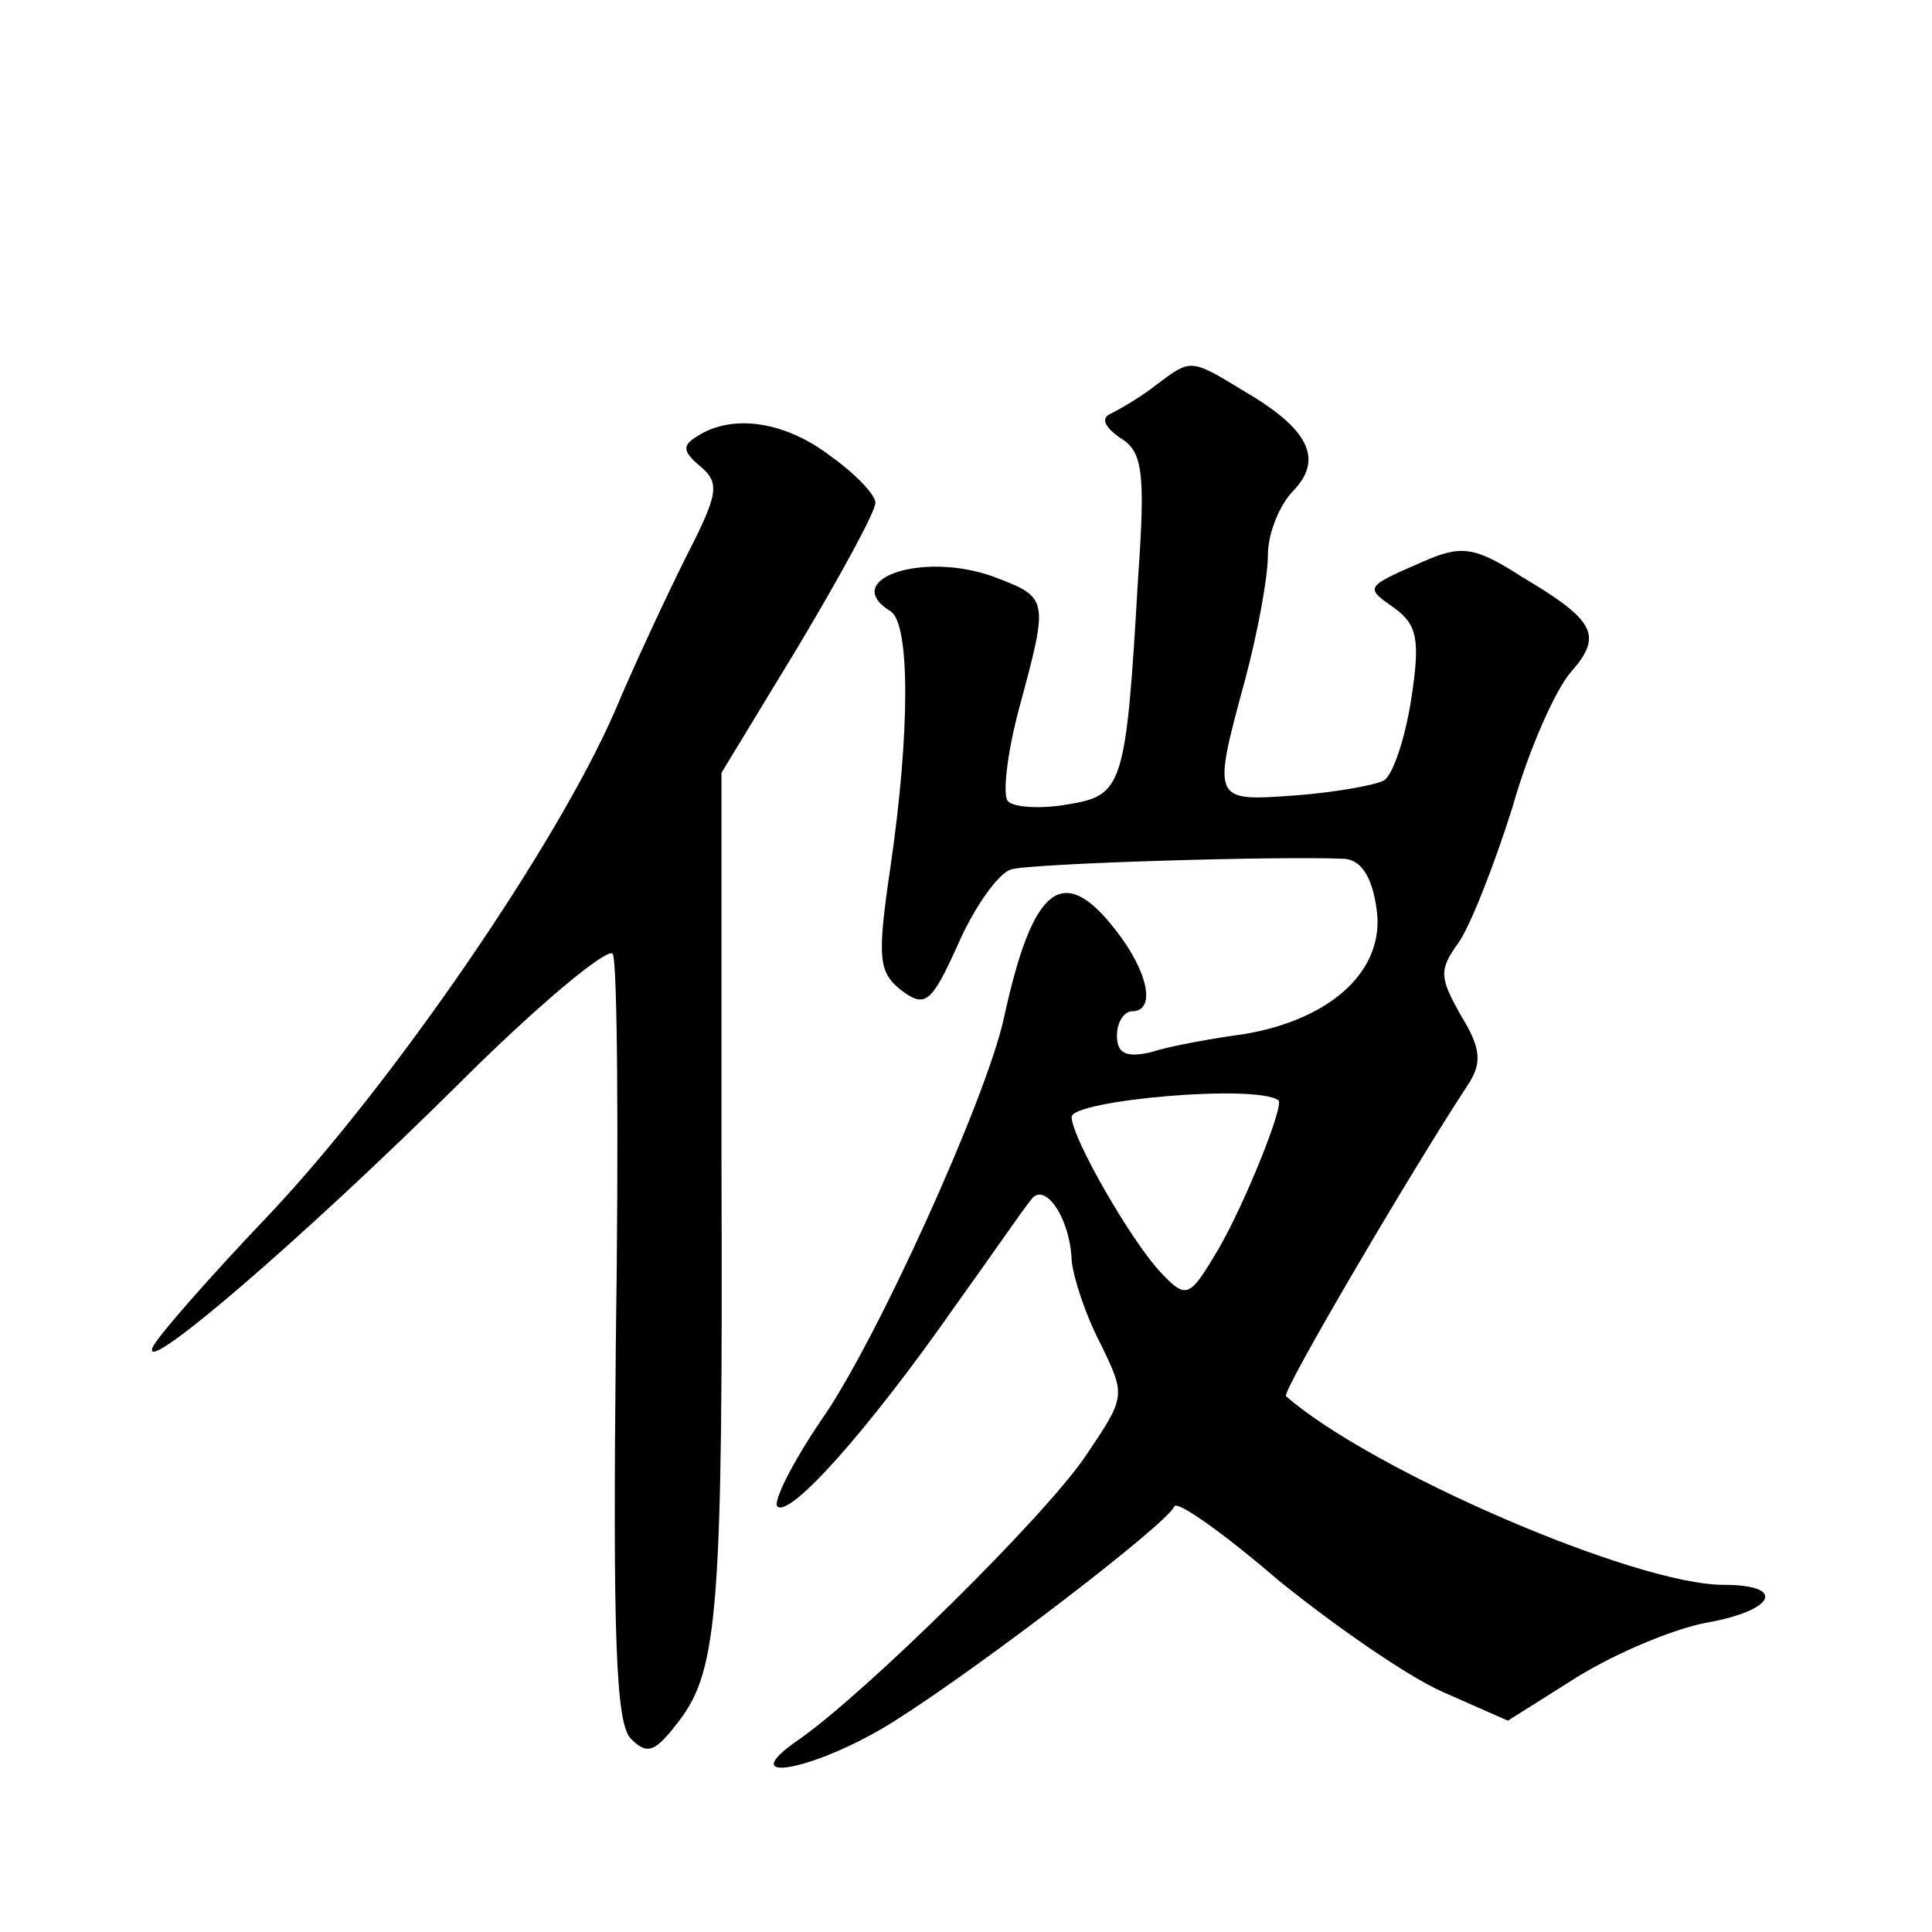 <?xml version="1.0" standalone="no"?>
<!DOCTYPE svg PUBLIC "-//W3C//DTD SVG 20010904//EN"
 "http://www.w3.org/TR/2001/REC-SVG-20010904/DTD/svg10.dtd">
<svg version="1.0" xmlns="http://www.w3.org/2000/svg"
 width="128pt" height="128pt" viewBox="0 0 128 128"
 preserveAspectRatio="xMidYMid meet">
<g transform="translate(0,128) scale(0.1,-0.1)"
fill="#0" stroke="none">
<path d="M766 1025 c-10 -8 -24 -16 -30 -19 -7 -3 -4 -9 6 -16 15 -9 17 -22 12
-93 -8 -139 -10 -144 -47 -150 -17 -3 -35 -2 -39 2 -4 3 -1 31 7 61 20 74 20 74
-17 88 -47 17 -102 -2 -68 -23 13 -8 13 -80 0 -169 -9 -61 -8 -70 7 -82 16 -12
20 -9 38 31 11 25 27 47 35 49 13 4 179 9 221 7 11 -1 18 -12 21 -33 6 -40 -29
-73 -87 -83 -22 -3 -50 -8 -62 -12 -17 -4 -23 -1 -23 11 0 9 5 16 10 16 16 0 11
26 -11 54 -35 45 -55 29 -74 -59 -12 -54 -85 -215 -121 -266 -19 -28 -32 -54 -29
-57 8 -8 60 50 118 133 23 32 45 64 50 70 9 13 26 -12 27 -40 1 -11 9 -36 19 -55
17 -35 17 -35 -10 -75 -28 -41 -145 -156 -189 -187 -47 -32 11 -21 63 12 57 36
181 131 185 142 2 4 33 -18 69 -49 37 -30 86 -64 109 -74 l43 -19 46 29 c26 16
64 32 86 36 45 8 53 25 11 25 -59 0 -234 76 -290 125 -3 3 86 154 121 207 9 14
8 24 -5 45 -14 25 -15 30 -2 48 8 11 24 52 36 90 11 39 29 79 39 90 21 24 16 34
-33 63 -31 20 -40 21 -65 10 -39 -17 -39 -17 -19 -31 15 -11 17 -21 11 -60 -4 -26
-12 -50 -18 -54 -5 -3 -32 -8 -59 -10 -55 -4 -55 -4 -33 77 8 30 15 67 15 82 0
15 8 34 17 43 20 21 10 41 -33 66 -36 22 -35 21 -58 4z m81 -474 c4 -3 -22 -68
-40 -99 -19 -32 -21 -33 -38 -15 -19 20 -59 89 -59 103 0 11 122 22 137 11z M462
991 c-10 -6 -10 -10 2 -20 13 -11 12 -18 -9 -59 -13 -26 -35 -73 -48 -104 -39 -89
-147 -246 -228 -332 -41 -43 -76 -83 -78 -89 -7 -19 99 72 202 174 53 53 100 92
103 87 3 -5 4 -121 2 -258 -2 -195 0 -252 10 -262 11 -11 16 -9 32 12 26 34 29
76 28 371 l0 257 51 84 c28 47 51 89 51 95 0 5 -13 19 -30 31 -30 23 -65 28 -88
13z"/>
</g>
</svg>

